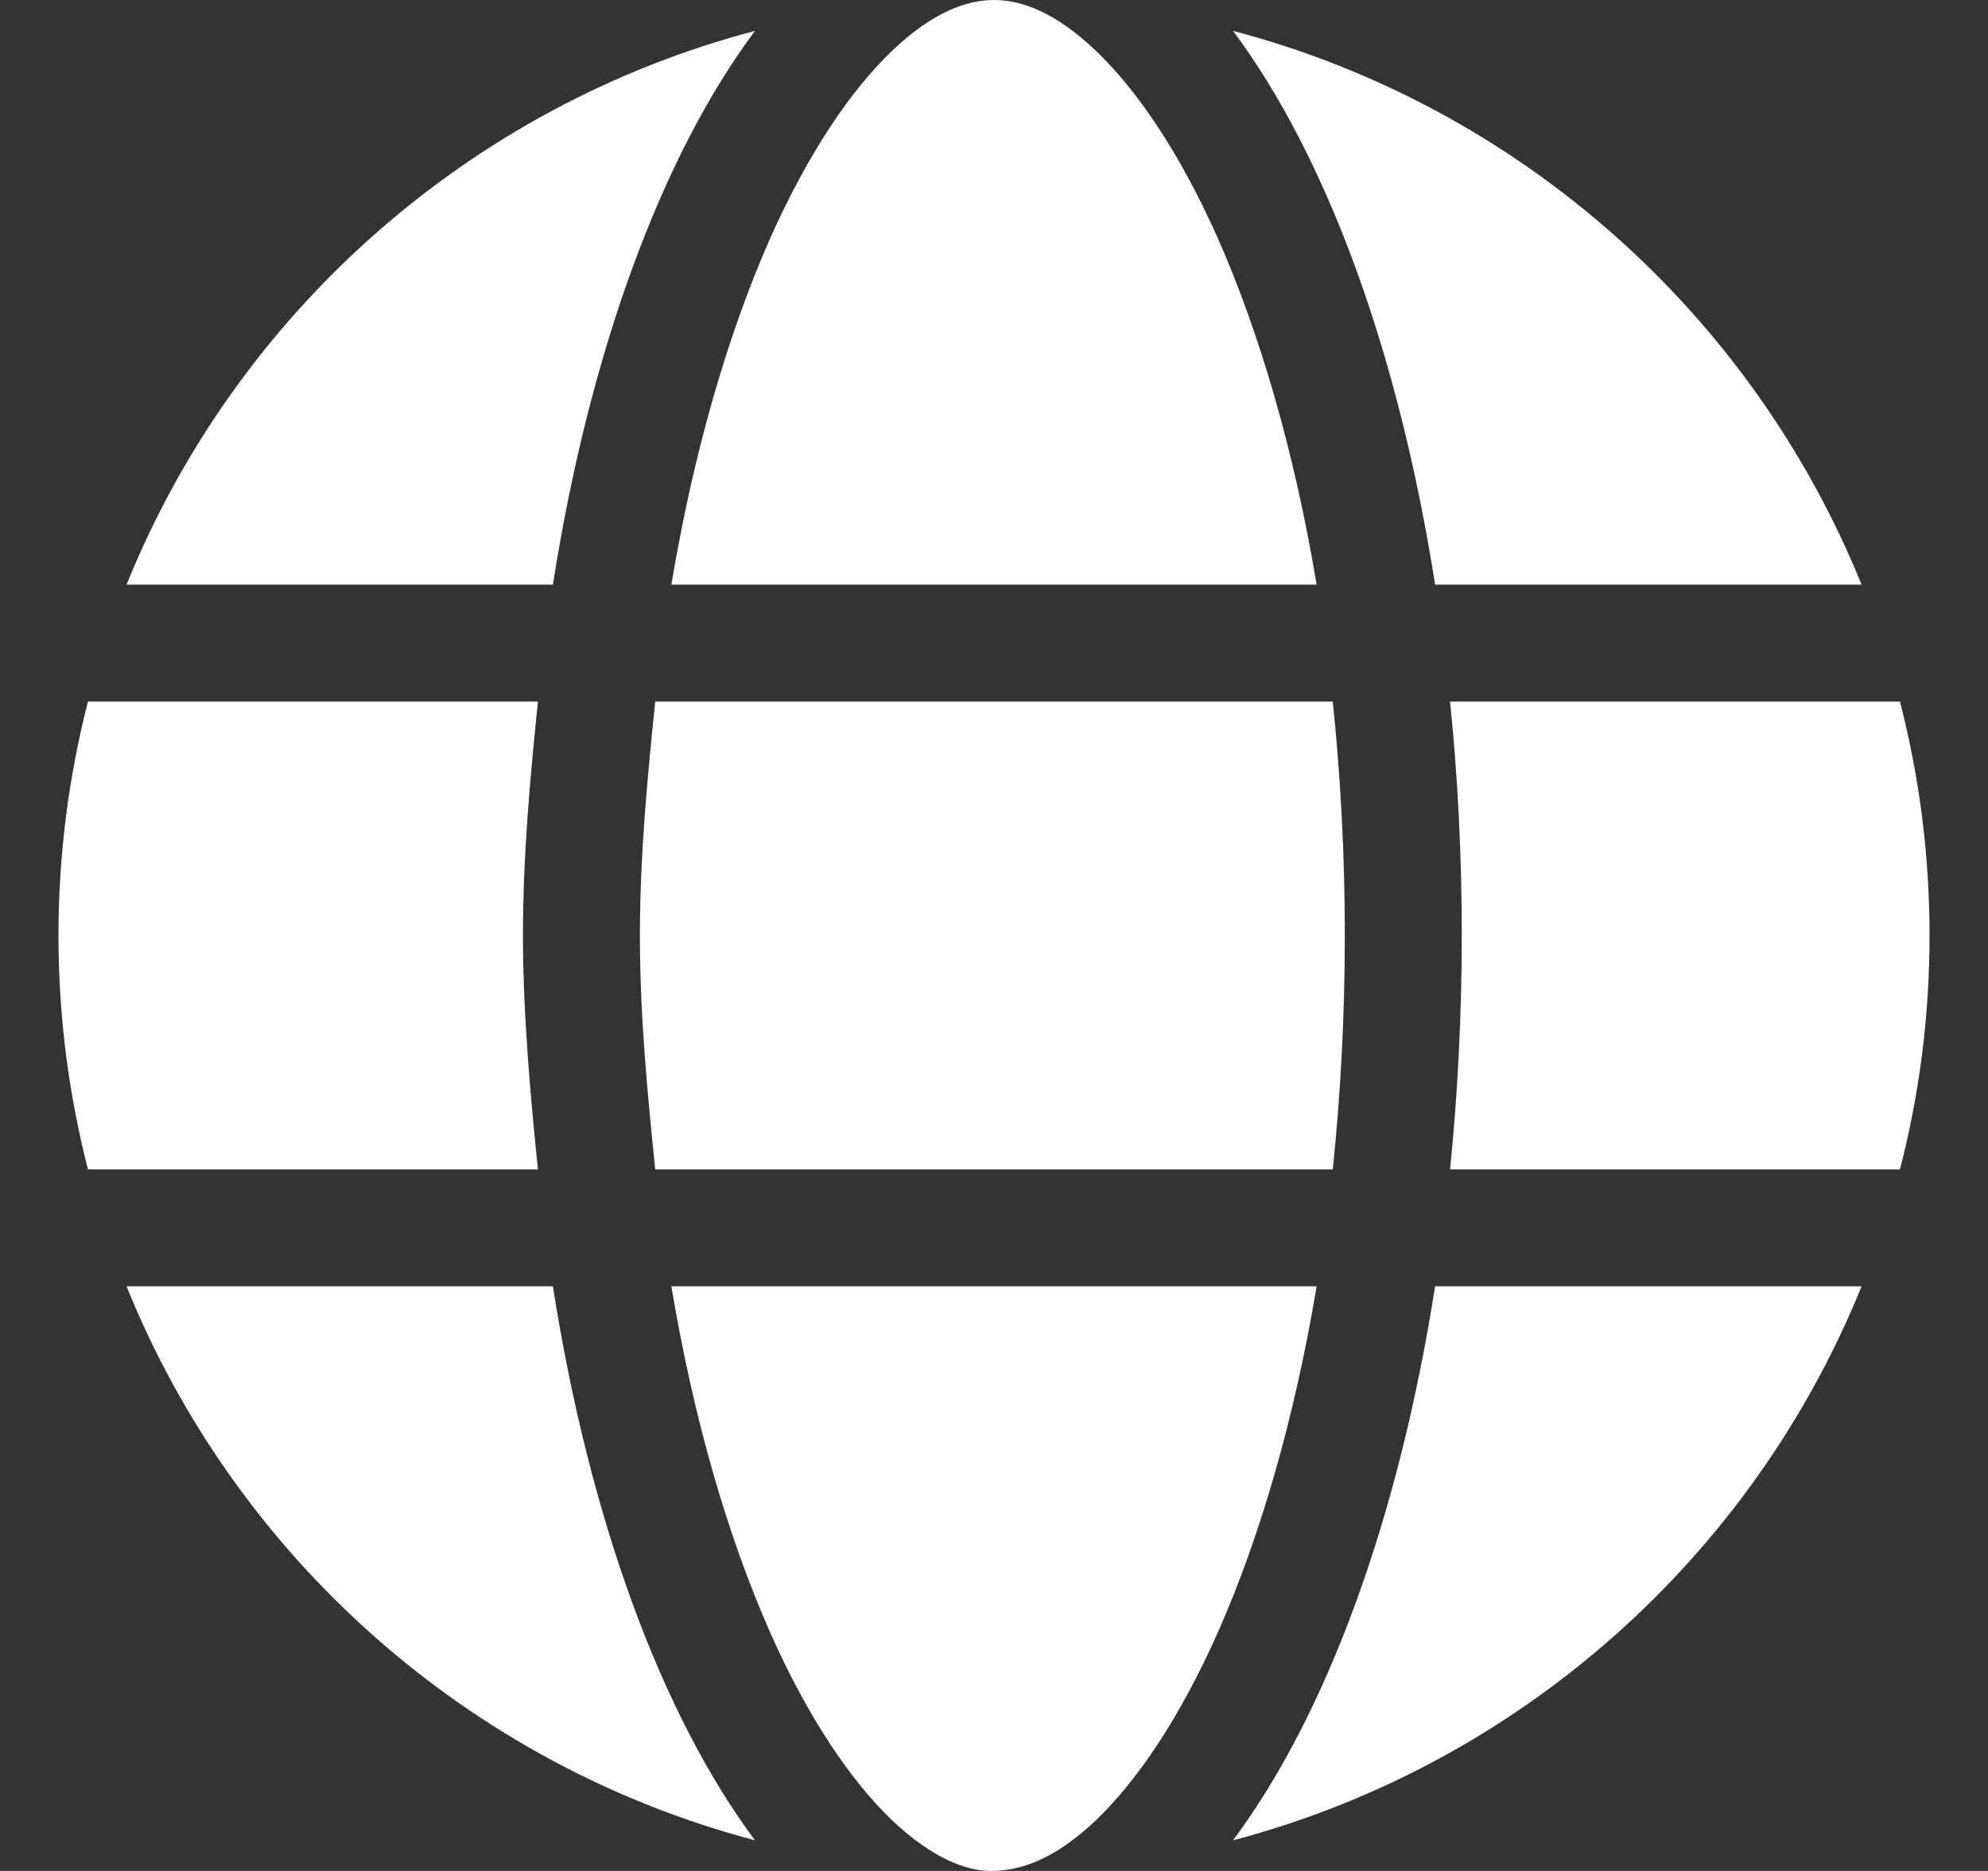 <?xml version="1.0" encoding="UTF-8"?>
<svg width="17px" height="16px" viewBox="0 0 17 16" version="1.1" xmlns="http://www.w3.org/2000/svg" xmlns:xlink="http://www.w3.org/1999/xlink">
    <rect x="0" y="0" width="17" height="16" fill="#333333" stroke="none"/>
    <title>globe</title>
    <g id="Interior-" stroke="none" stroke-width="1" fill="none" fill-rule="evenodd">
        <g id="Bluewash-Interior" transform="translate(-1162, -89)" fill="#FFFFFF" fill-rule="nonzero">
            <g id="NAV" transform="translate(62, 66)">
                <g id="Group-5" transform="translate(1100.5, 23)">
                    <g id="globe" transform="translate(-0, 0)">
                        <path d="M11,8 C11,8.694 10.963,9.363 10.897,10 L5.103,10 C5.038,9.363 4.972,8.694 4.972,8 C4.972,7.306 5.038,6.637 5.103,6 L10.897,6 C10.963,6.637 11,7.306 11,8 Z M15.747,6 C15.913,6.641 16,7.309 16,8 C16,8.691 15.913,9.359 15.747,10 L11.9,10 C11.966,9.356 12,8.659 12,8 C12,7.312 11.966,6.644 11.9,6 L15.747,6 Z M15.419,5 L11.772,5 C11.459,3.004 10.841,1.332 10.044,0.264 C12.494,0.909 14.481,2.686 15.419,5 Z M10.759,5 L5.241,5 C5.431,3.863 5.725,2.856 6.084,2.042 C6.413,1.304 6.778,0.769 7.131,0.432 C7.481,0.099 7.772,0 8,0 C8.228,0 8.519,0.099 8.869,0.432 C9.222,0.769 9.588,1.304 9.916,2.042 C10.275,2.856 10.569,3.863 10.759,5 Z M0.582,5 C1.518,2.686 3.506,0.909 5.956,0.264 C5.159,1.332 4.541,3.004 4.228,5 L0.582,5 Z M4.1,6 C4.034,6.644 3.972,7.312 3.972,8 C3.972,8.659 4.034,9.356 4.1,10 L0.252,10 C0.088,9.359 0,8.691 0,8 C0,7.309 0.088,6.641 0.252,6 L4.1,6 Z M6.084,13.956 C5.725,13.144 5.431,12.137 5.241,11 L10.759,11 C10.569,12.137 10.275,13.144 9.916,13.956 C9.587,14.697 9.222,15.231 8.869,15.569 C8.519,15.9 8.228,16 7.972,16 C7.772,16 7.481,15.9 7.131,15.569 C6.778,15.231 6.412,14.697 6.084,13.956 Z M5.956,15.738 C3.506,15.091 1.518,13.316 0.582,11 L4.228,11 C4.541,12.997 5.159,14.669 5.956,15.738 Z M10.044,15.738 C10.841,14.669 11.459,12.997 11.772,11 L15.419,11 C14.481,13.316 12.494,15.091 10.044,15.738 Z" id="Shape"></path>
                    </g>
                </g>
            </g>
        </g>
    </g>
</svg>